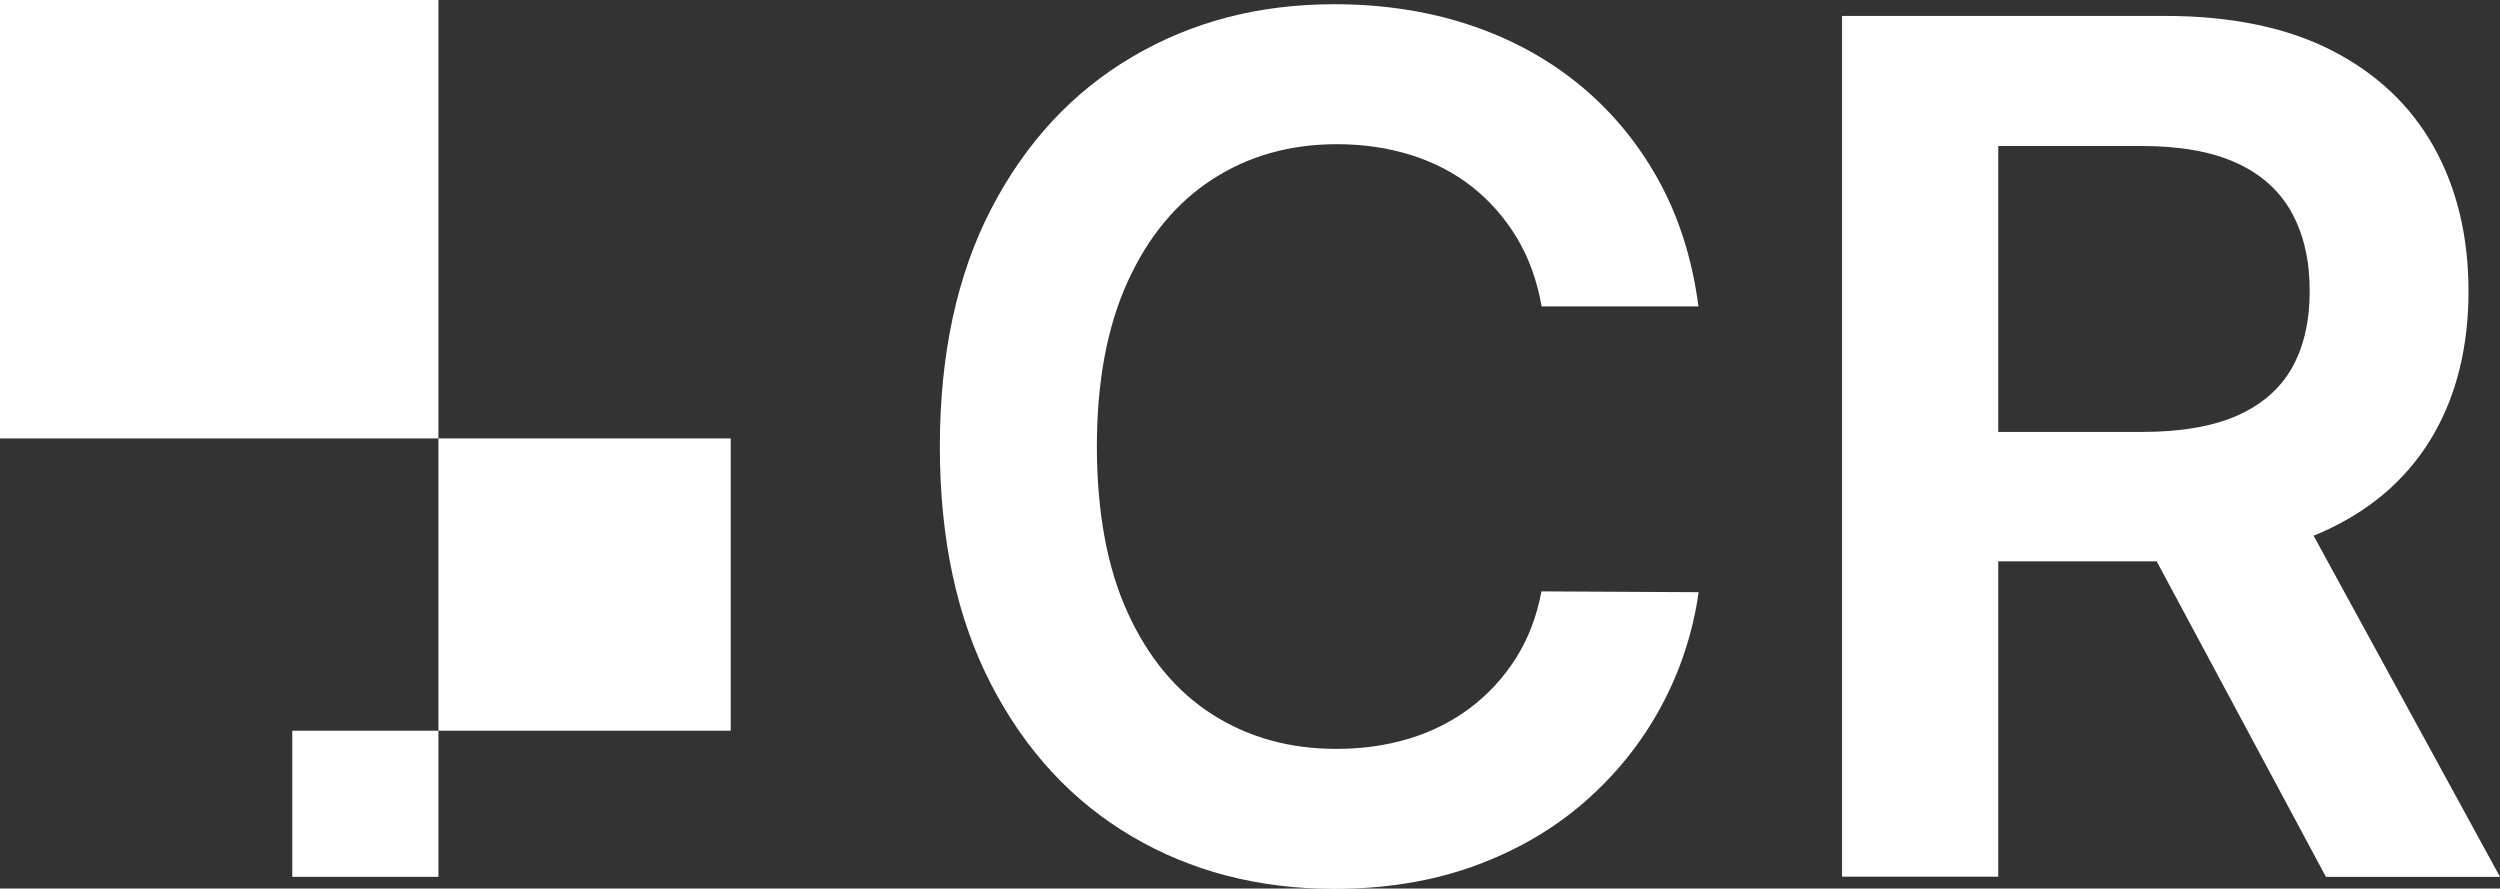 <?xml version="1.0" encoding="UTF-8"?>
<svg xmlns="http://www.w3.org/2000/svg" id="Layer_2" data-name="Layer 2" viewBox="0 0 153.96 54.72">
  <rect x="0" y="0" width="153.96" height="54.72" fill="#333333" stroke="none"/>
  <defs>
    <style>
      .cls-1 {
        fill: #fff;
      }
    </style>
  </defs>
  <g id="Layer_1-2" data-name="Layer 1">
    <g>
      <path class="cls-1" d="m104.62,18.87h-9.68c-.28-1.59-.79-3-1.53-4.23-.74-1.23-1.67-2.28-2.77-3.15-1.1-.86-2.36-1.51-3.77-1.95-1.41-.44-2.92-.66-4.54-.66-2.88,0-5.44.72-7.66,2.16-2.23,1.44-3.97,3.55-5.23,6.32-1.26,2.77-1.89,6.15-1.89,10.14s.63,7.47,1.9,10.24,3.01,4.86,5.23,6.27c2.22,1.41,4.76,2.11,7.62,2.11,1.59,0,3.08-.21,4.47-.63,1.39-.42,2.64-1.05,3.75-1.88,1.11-.83,2.05-1.85,2.82-3.05.77-1.21,1.3-2.59,1.59-4.14l9.68.05c-.36,2.52-1.14,4.88-2.34,7.09-1.2,2.21-2.77,4.16-4.7,5.84-1.93,1.68-4.19,2.99-6.78,3.93-2.59.94-5.46,1.41-8.62,1.41-4.66,0-8.82-1.08-12.48-3.24-3.66-2.16-6.54-5.27-8.65-9.35-2.11-4.07-3.16-8.96-3.16-14.65s1.06-10.6,3.18-14.67c2.12-4.07,5.01-7.18,8.67-9.33,3.66-2.16,7.8-3.24,12.43-3.24,2.95,0,5.7.41,8.23,1.24,2.54.83,4.8,2.04,6.78,3.64,1.98,1.6,3.62,3.55,4.91,5.85,1.29,2.3,2.13,4.93,2.52,7.88Z"></path>
      <path class="cls-1" d="m113.44,54V.98h19.88c4.07,0,7.5.71,10.27,2.12,2.77,1.42,4.87,3.4,6.29,5.94s2.14,5.51,2.14,8.89-.72,6.35-2.16,8.84-3.56,4.42-6.36,5.77c-2.8,1.36-6.23,2.03-10.3,2.03h-14.16v-7.97h12.87c2.38,0,4.33-.33,5.85-1,1.52-.67,2.64-1.64,3.38-2.93.73-1.29,1.1-2.87,1.1-4.75s-.37-3.49-1.11-4.83c-.74-1.34-1.87-2.36-3.39-3.05-1.52-.7-3.48-1.05-5.88-1.05h-8.8v45h-9.61Zm27.39-24.03l13.13,24.03h-10.72l-12.89-24.03h10.49Z"></path>
    </g>
    <rect class="cls-1" x="18" y="45" width="9" height="9"></rect>
    <rect class="cls-1" x="27" y="27" width="18" height="18"></rect>
    <rect class="cls-1" width="27" height="27"></rect>
  </g>
</svg>
